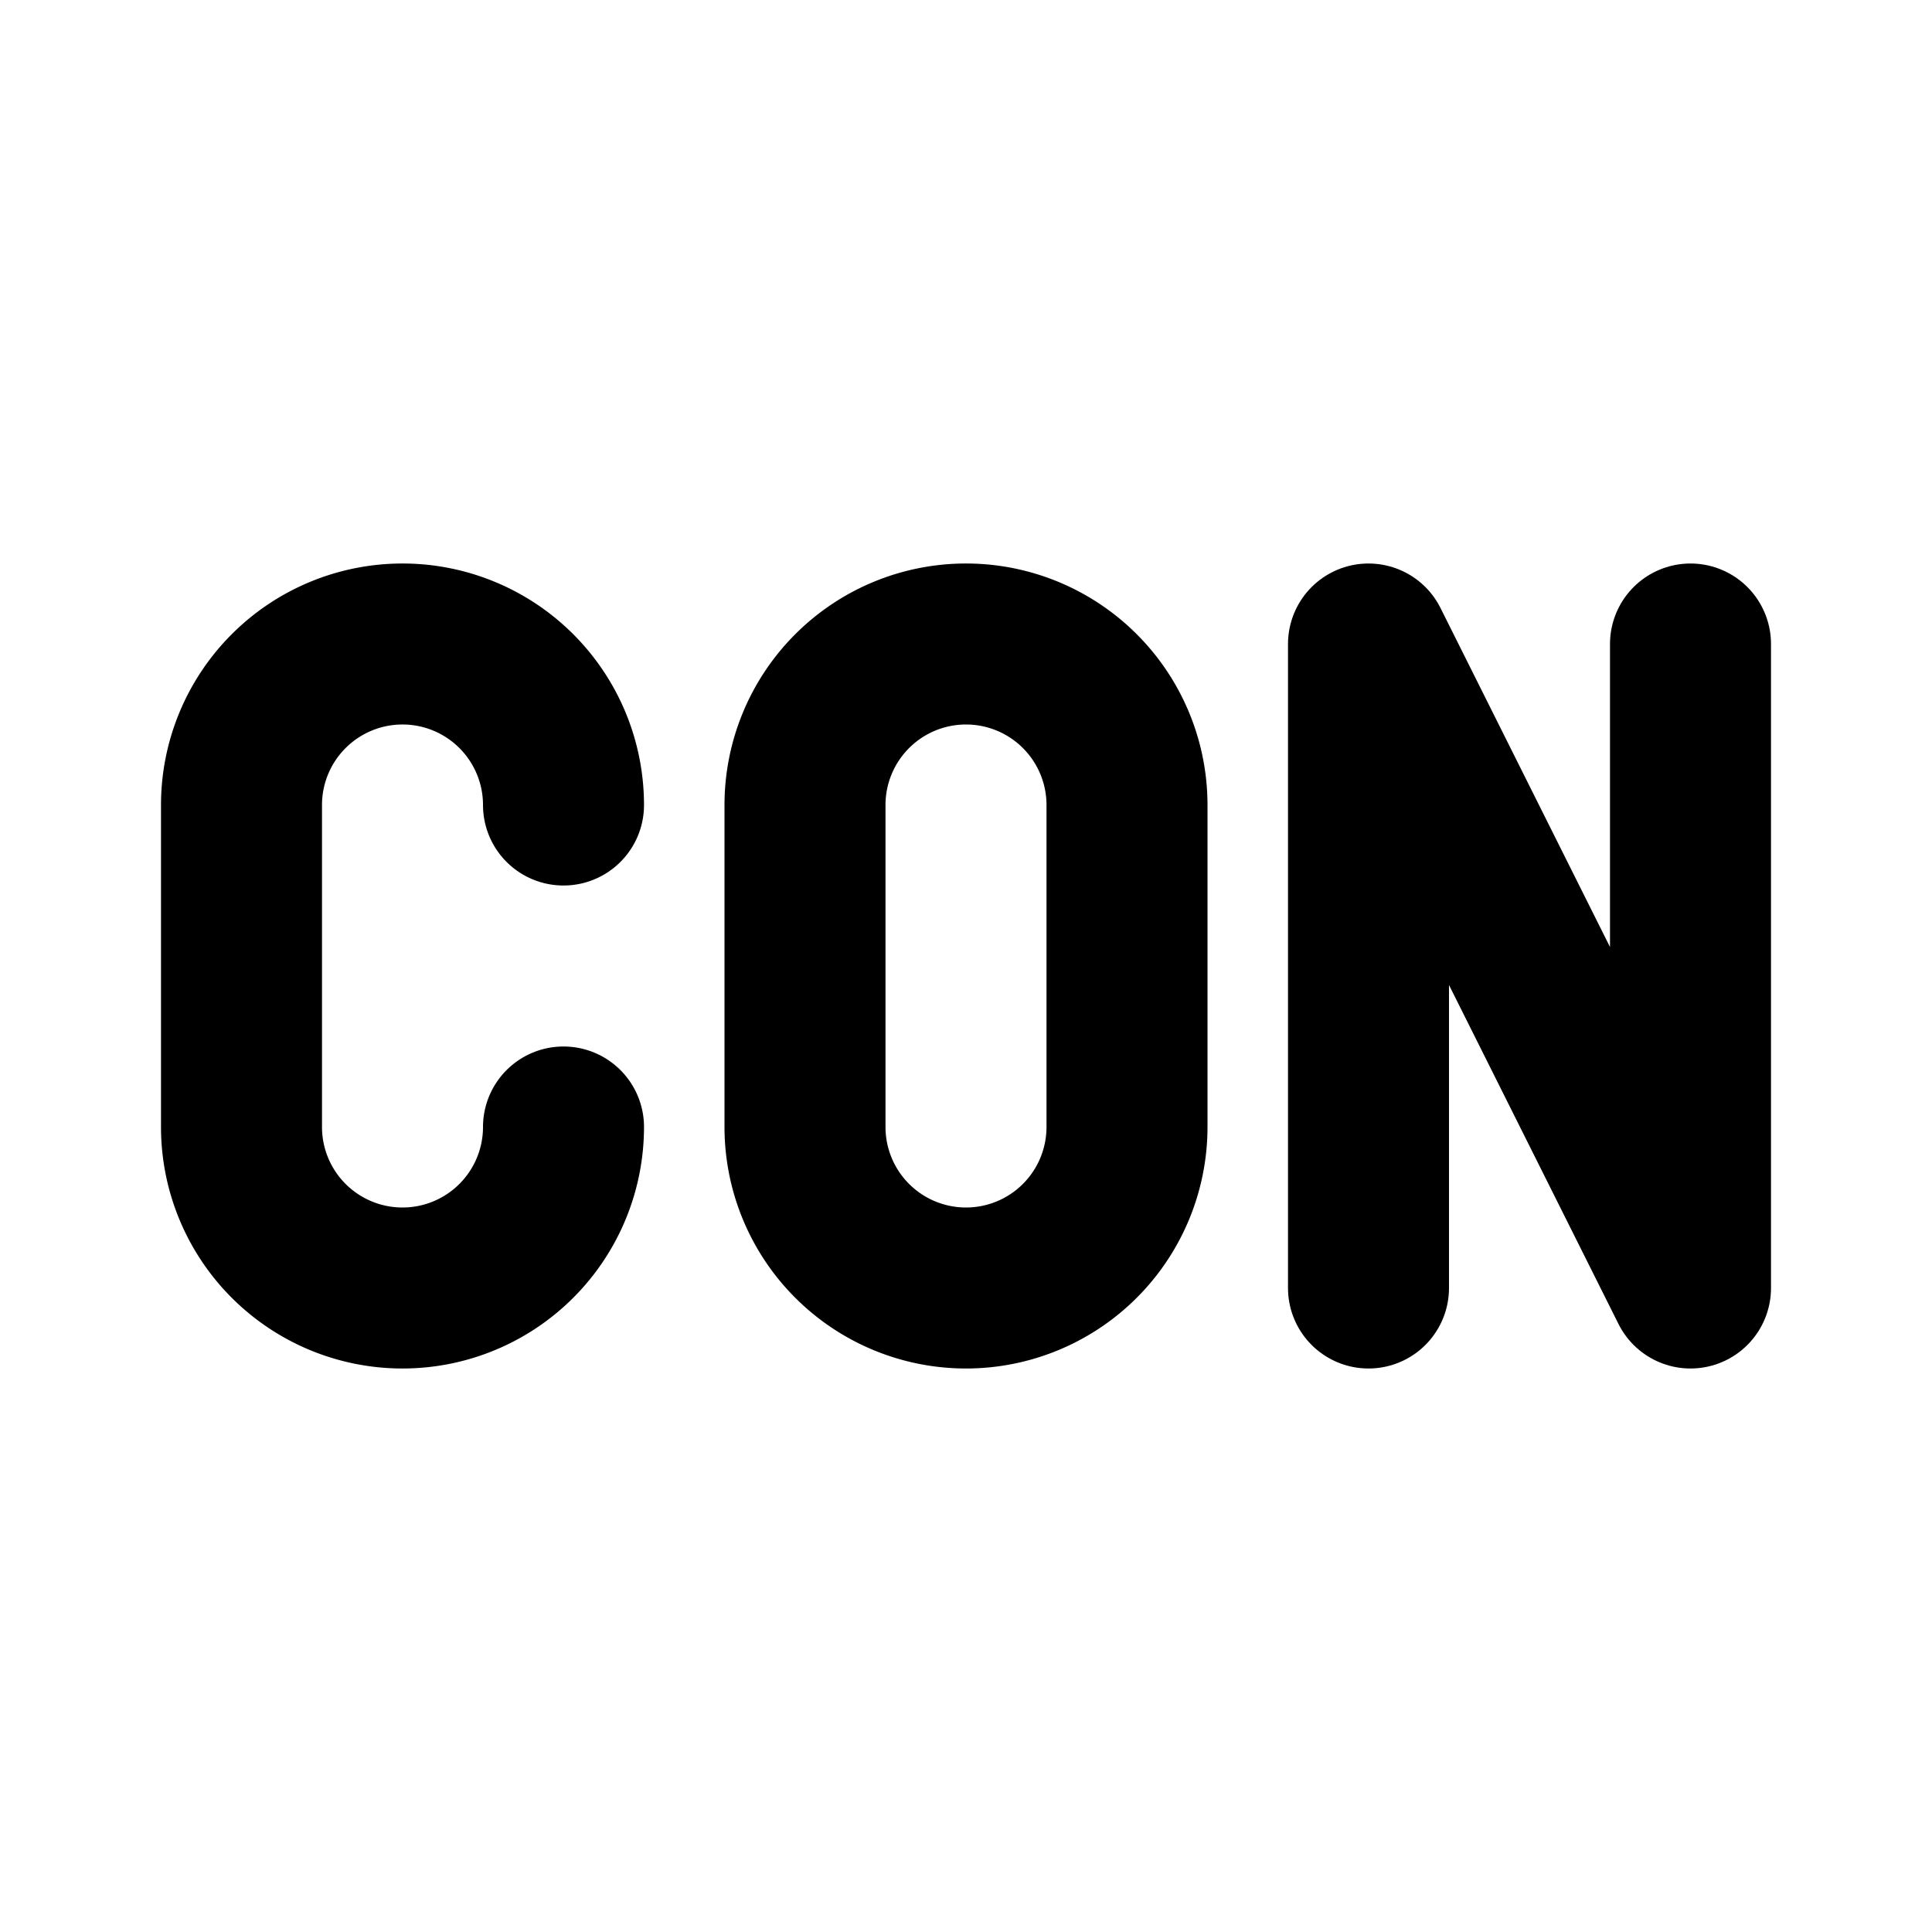 <svg xmlns="http://www.w3.org/2000/svg" class="icon icon-tabler icon-tabler-http-connect" width="24" height="24" viewBox="0 0 24 24" stroke-width="2" stroke="currentColor" fill="none" stroke-linecap="round" stroke-linejoin="round">
  <path stroke="none" d="M0 0h24v24H0z" fill="none"/>
  <path d="M7 10a2 2 0 1 0 -4 0v4a2 2 0 1 0 4 0" />
  <path d="M17 16v-8l4 8v-8" />
  <path d="M12 8a2 2 0 0 1 2 2v4a2 2 0 1 1 -4 0v-4a2 2 0 0 1 2 -2z" />
</svg>


